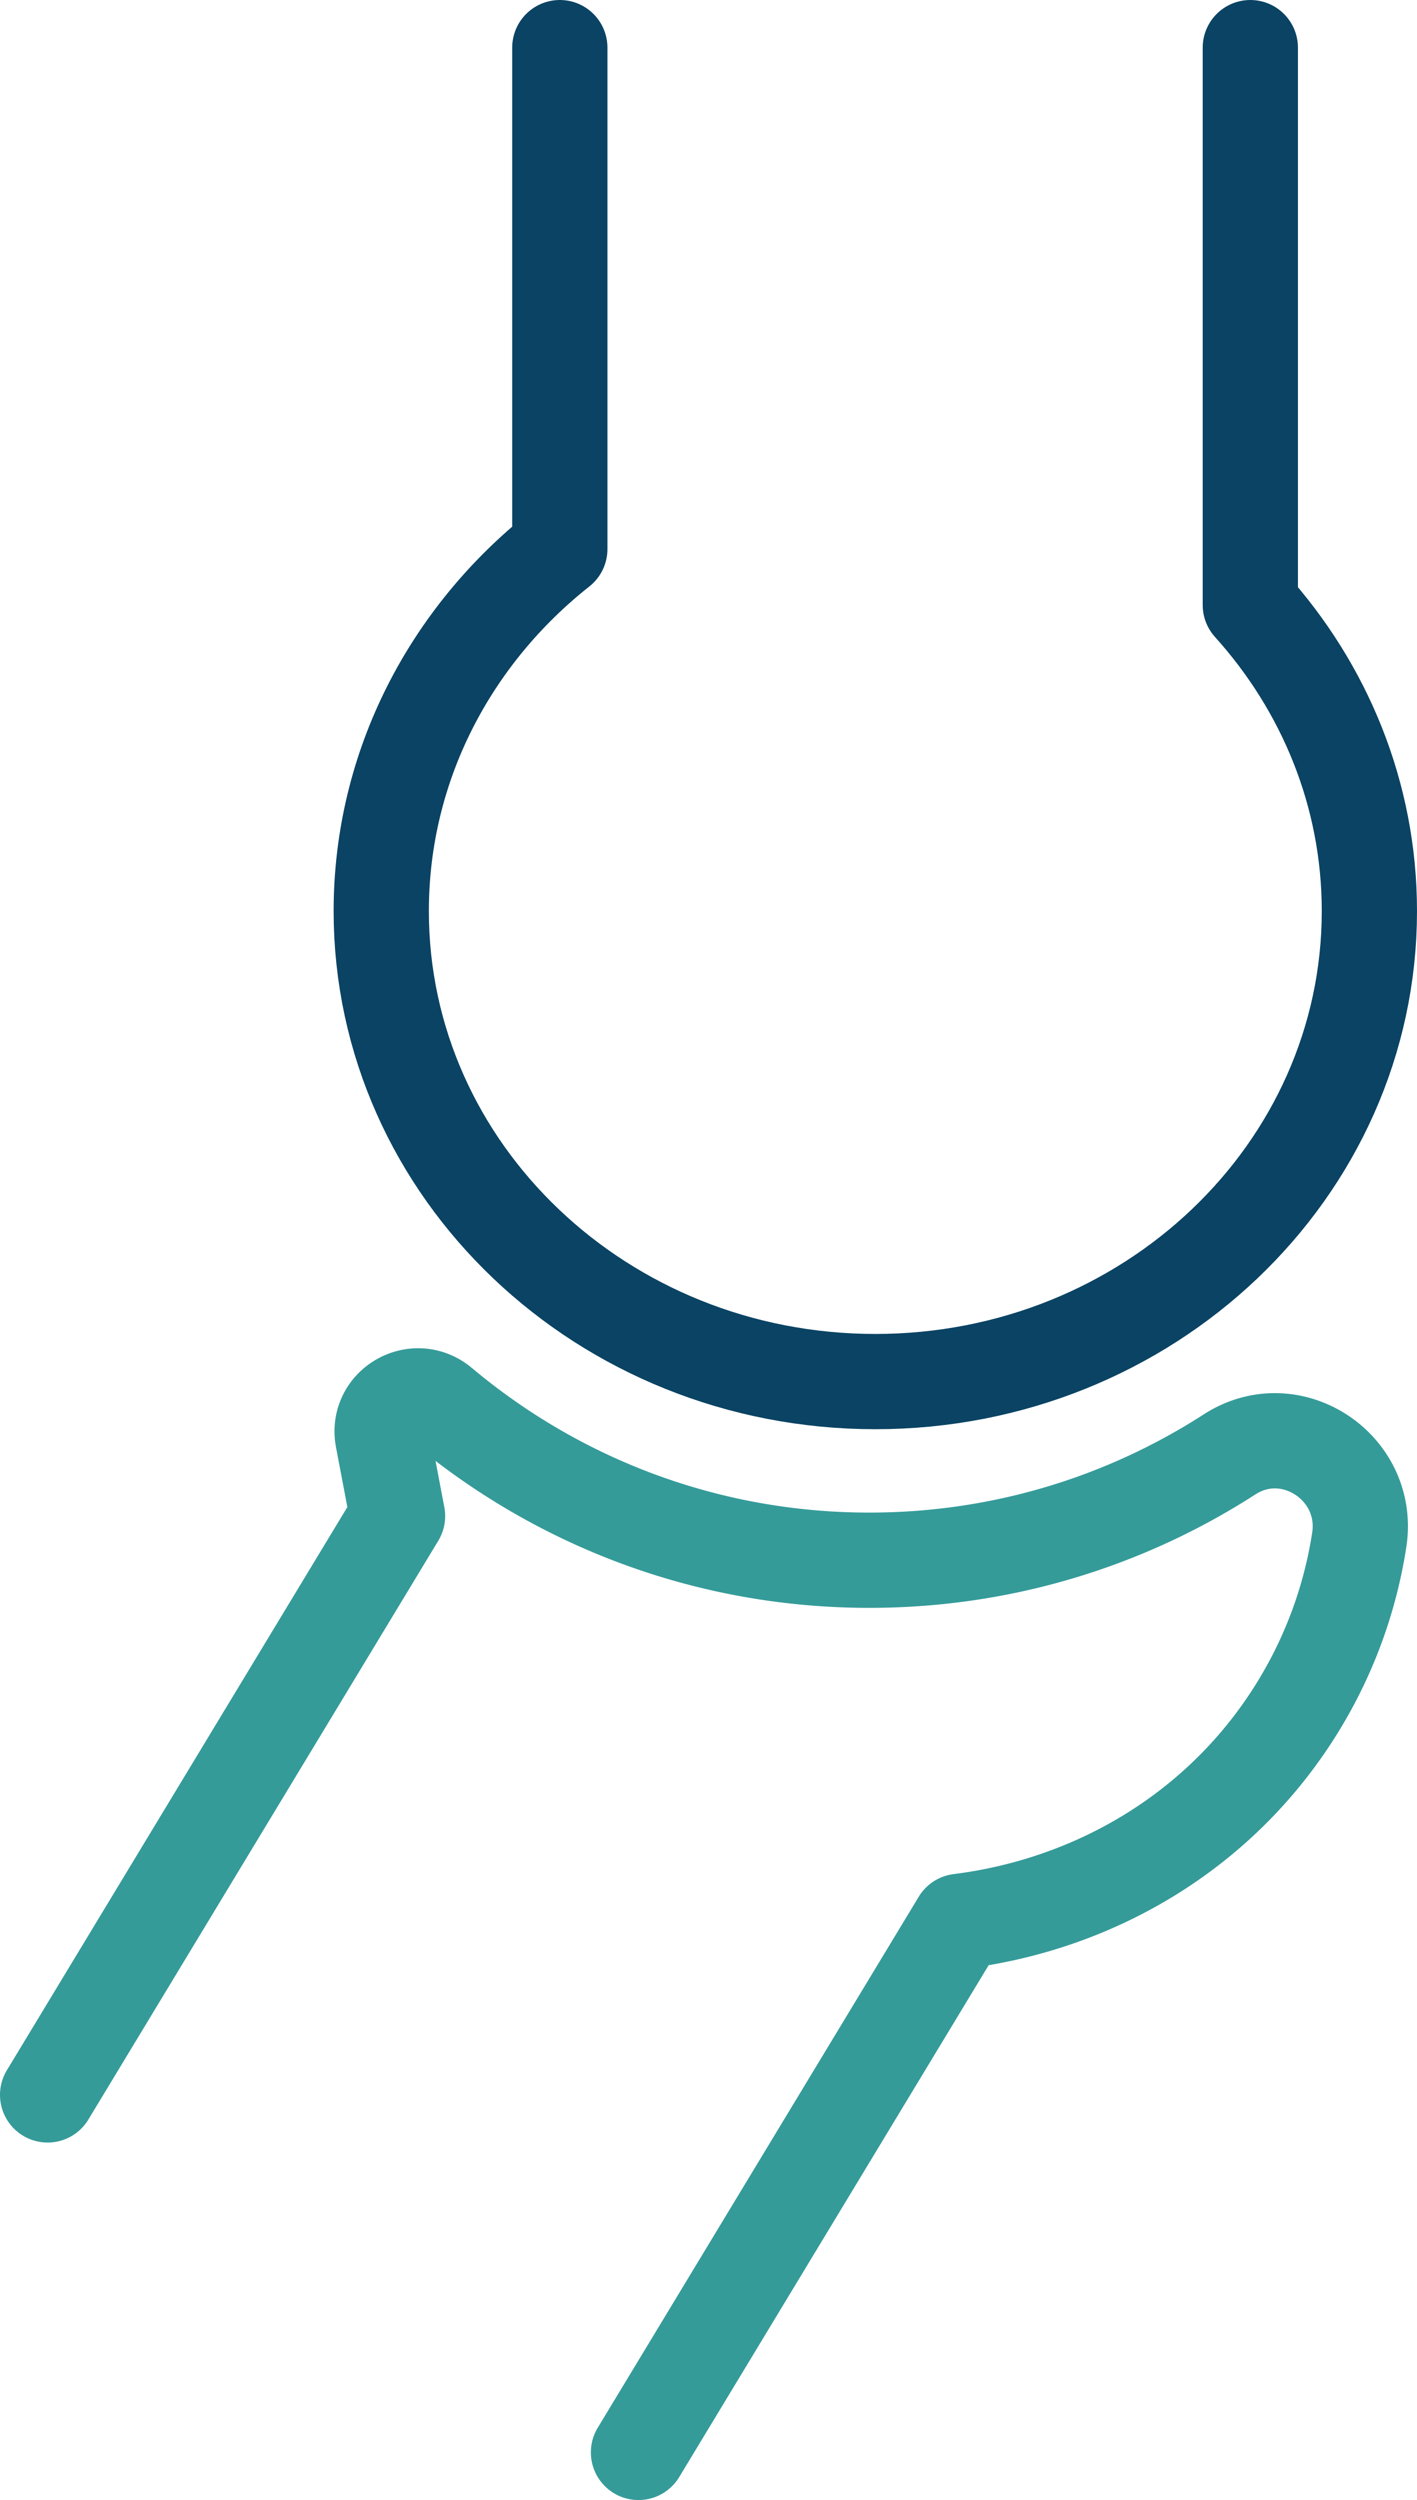 <?xml version="1.0" encoding="utf-8"?>
<svg xmlns="http://www.w3.org/2000/svg" width="41.81" height="73.738" xml:space="preserve">
  <path d="M16.518 1.405v14.79c-3.219 2.545-5.269 6.383-5.269 10.678 0 7.663 6.527 13.876 14.578 13.876s14.578-6.212 14.578-13.876c0-3.449-1.325-6.601-3.513-9.028V1.405" fill="none" stroke="#0a4364" stroke-width="2.81" stroke-linecap="round" stroke-linejoin="round" stroke-miterlimit="10"/>
  <path d="m18.839 72.332 9.472-15.662c4.071-.512 7.812-2.735 10.034-6.409a13.235 13.235 0 0 0 1.761-4.843c.33-2.135-2.009-3.692-3.825-2.522-3.065 1.975-6.713 3.122-10.63 3.122-4.808 0-9.211-1.727-12.628-4.592-.767-.643-1.915.017-1.728 1.001l.435 2.289L1.405 61.788" fill="none" stroke="#349b99" stroke-width="2.81" stroke-linecap="round" stroke-linejoin="round" stroke-miterlimit="10"/>
</svg>
